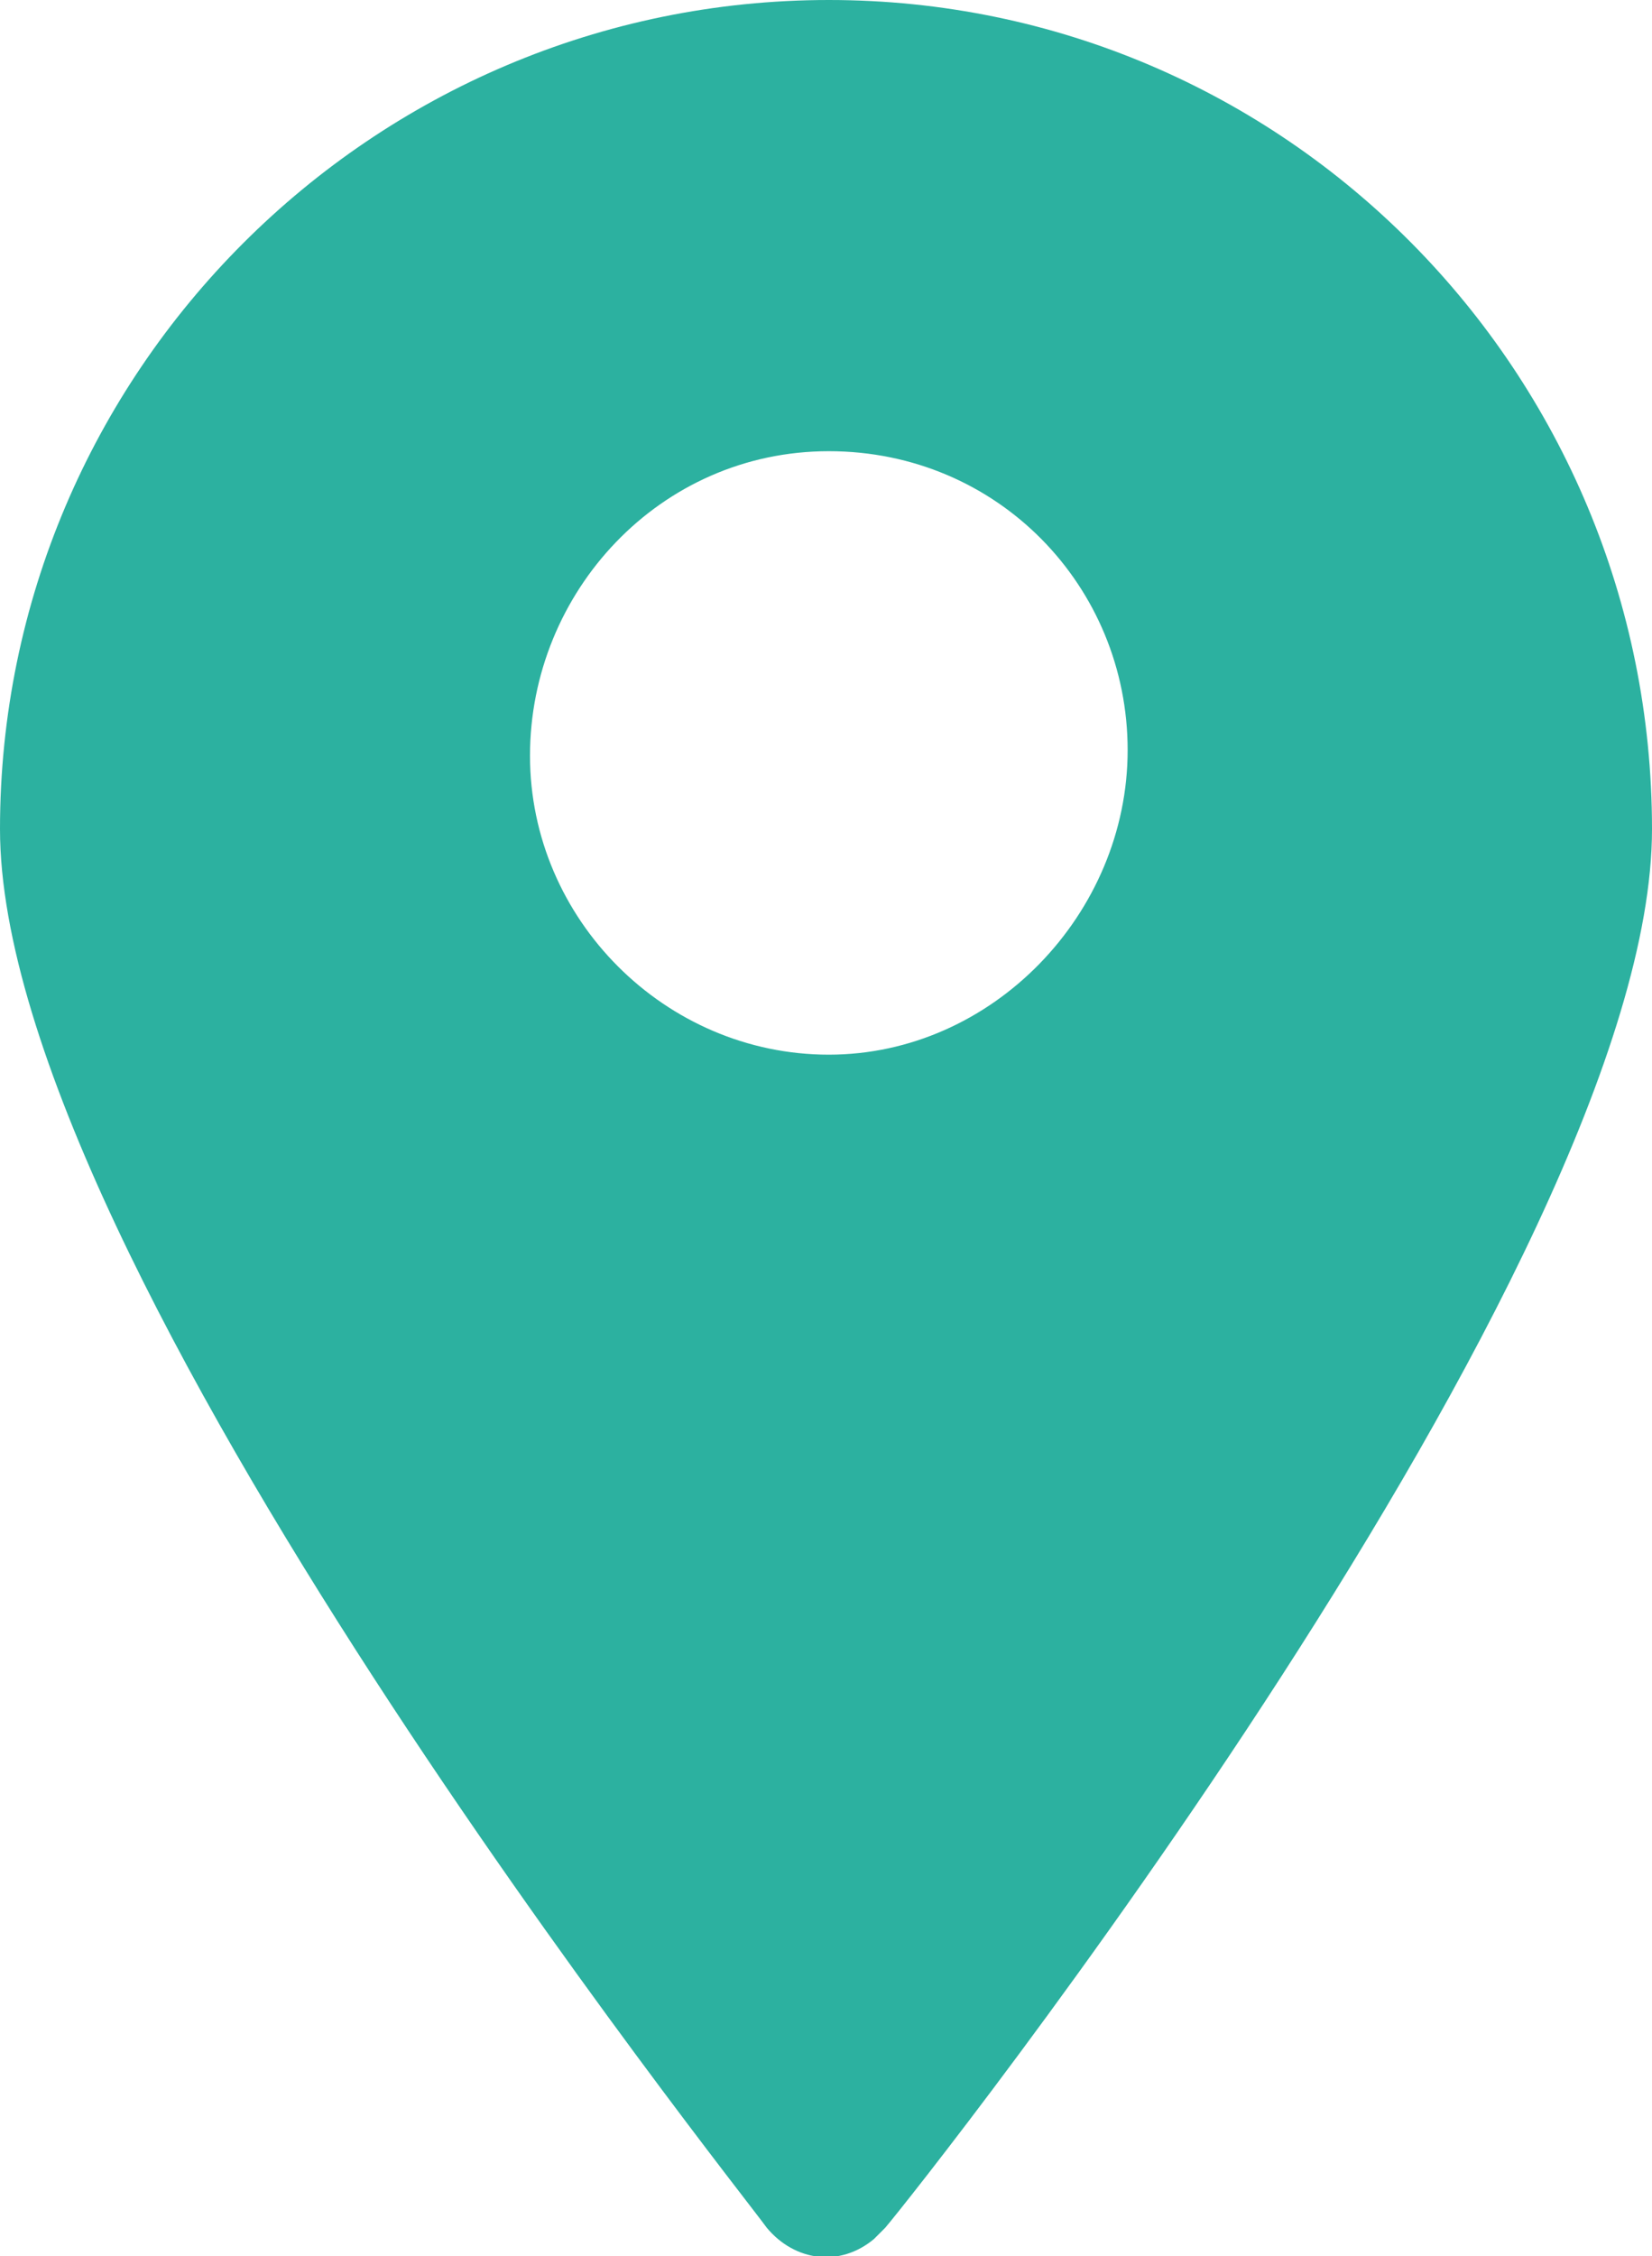 <svg xmlns="http://www.w3.org/2000/svg" viewBox="0 0 29.3 40"><path d="M14.7 0C6.6 0 0 6.6 0 14.7c0 7.7 13.1 24.1 13.6 24.8.5.6 1.3.7 1.9.2l.2-.2c.6-.7 13.6-17.1 13.6-24.8C29.3 6.6 22.8 0 14.7 0zm0 18.7c-2.9 0-5.3-2.4-5.3-5.3S11.7 8 14.7 8s5.3 2.4 5.3 5.3-2.4 5.4-5.3 5.4z" fill="#2cb1a0"/></svg>